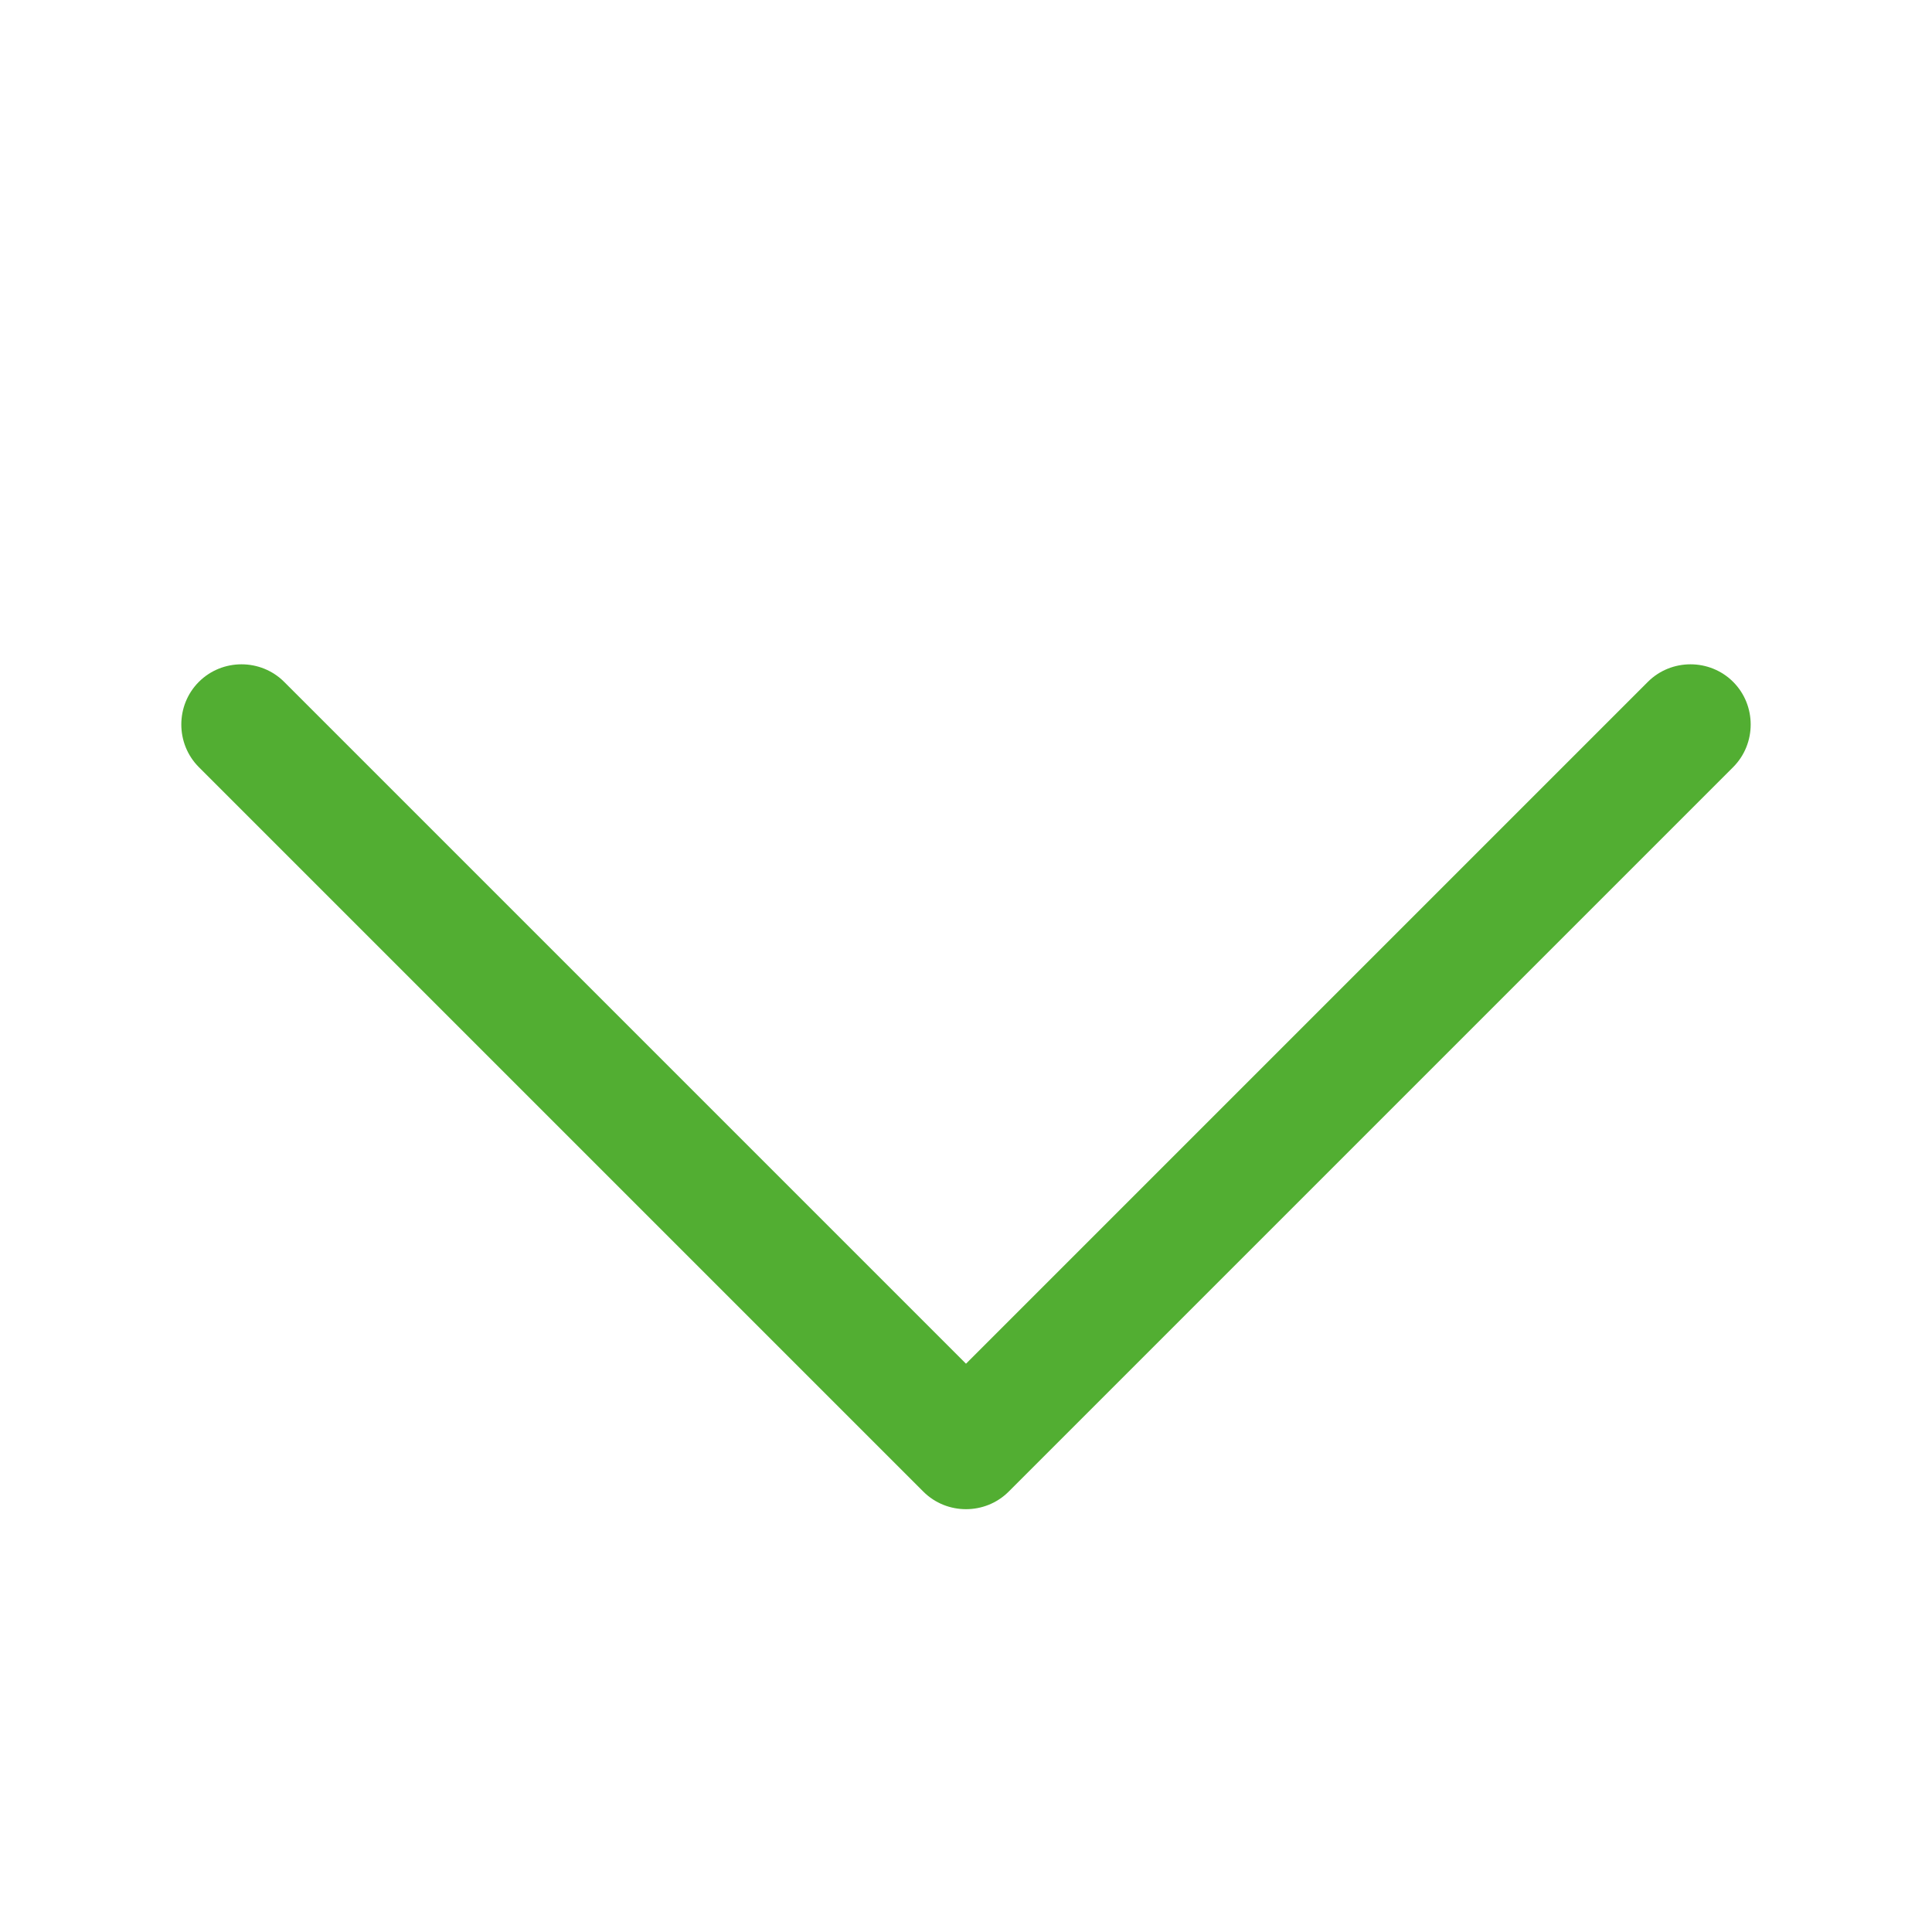 <svg height="16" viewBox="0 0 512 512" width="16" xmlns="http://www.w3.org/2000/svg"><path d="m267.3 395.3c-6.2 6.2-16.4 6.2-22.6 0l-192-192c-6.2-6.2-6.2-16.4 0-22.6s16.4-6.2 22.6 0l180.7 180.7 180.7-180.7c6.2-6.2 16.4-6.2 22.6 0s6.2 16.4 0 22.6z" fill="#52ae32"/></svg>